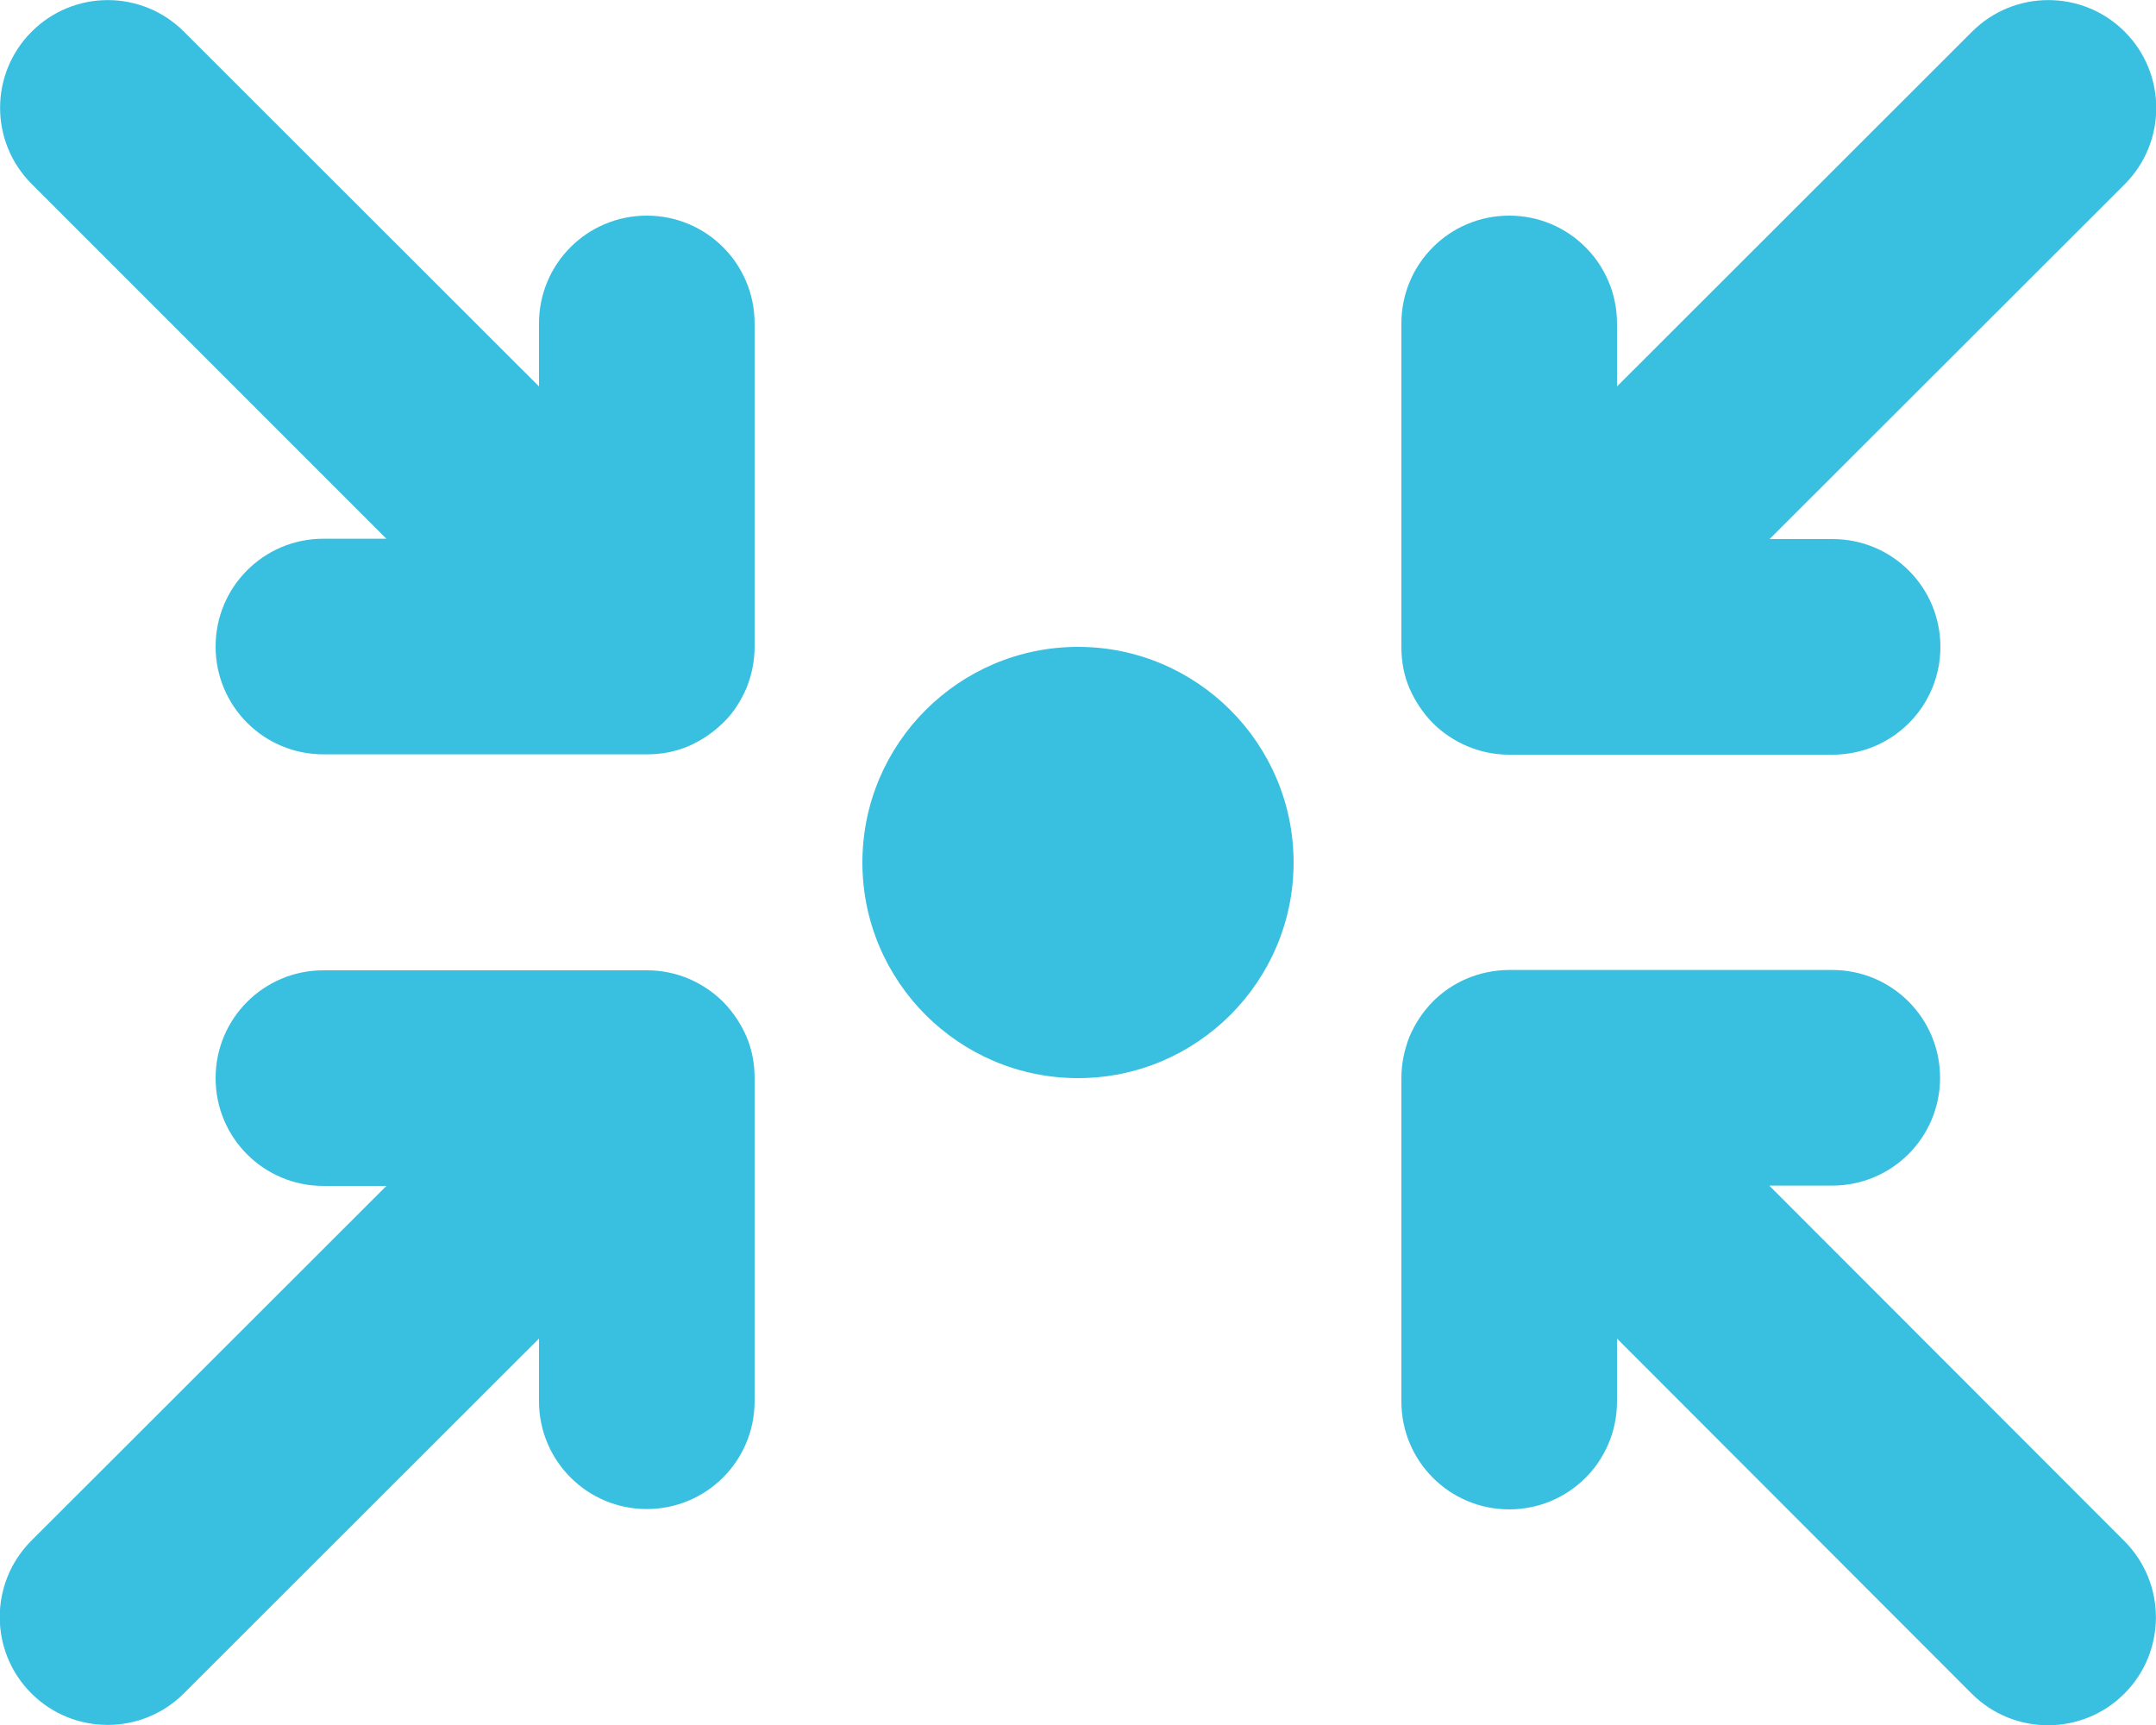 <?xml version="1.0" encoding="utf-8"?>
<!-- Generator: Adobe Illustrator 27.9.1, SVG Export Plug-In . SVG Version: 6.00 Build 0)  -->
<svg version="1.1" id="Layer_1" xmlns="http://www.w3.org/2000/svg" xmlns:xlink="http://www.w3.org/1999/xlink" x="0px" y="0px"
	 viewBox="0 0 640 512" style="enable-background:new 0 0 640 512;" xml:space="preserve">
<style type="text/css">
	.st0{fill:#39C0E0;}
</style>
<path class="st0" d="M9.4,9.4c12.5-12.5,32.7-12.5,45.2,0L160,114.7V96c0-17.7,14.3-32,32-32s32,14.3,32,32v96
	c0,4.3-0.9,8.5-2.4,12.2c-1.6,3.7-3.8,7.3-6.9,10.3l-0.1,0.1c-3.1,3-6.6,5.3-10.3,6.9c-3.8,1.6-7.9,2.4-12.2,2.4H96
	c-17.7,0-32-14.3-32-32s14.3-32,32-32h18.7L9.4,54.6C-3.1,42.1-3.1,21.9,9.4,9.4z M256,256c0-35.3,28.7-64,64-64s64,28.7,64,64
	s-28.7,64-64,64S256,291.3,256,256z M114.7,352H96c-17.7,0-32-14.3-32-32s14.3-32,32-32h96l0,0h0.1c8.8,0,16.7,3.6,22.5,9.3l0.1,0.1
	c3,3.1,5.3,6.6,6.9,10.3c1.6,3.8,2.4,7.9,2.4,12.2v96c0,17.7-14.3,32-32,32s-32-14.3-32-32v-18.6L54.6,502.6
	c-12.5,12.5-32.8,12.5-45.3,0s-12.5-32.8,0-45.3L114.7,352z M416,96c0-17.7,14.3-32,32-32s32,14.3,32,32v18.7L585.4,9.4
	c12.5-12.5,32.8-12.5,45.3,0s12.5,32.8,0,45.3L525.3,160H544c17.7,0,32,14.3,32,32s-14.3,32-32,32h-96c-8.8,0-16.8-3.6-22.6-9.3
	l-0.1-0.1c-3-3.1-5.3-6.6-6.9-10.3s-2.4-7.8-2.4-12.2V192l0,0V96z M525.3,352l105.3,105.4c12.5,12.5,12.5,32.8,0,45.3
	c-12.5,12.5-32.8,12.5-45.3,0L480,397.3V416c0,17.7-14.3,32-32,32s-32-14.3-32-32v-96l0,0v-0.1c0-4.3,0.9-8.4,2.4-12.2
	c1.6-3.8,3.9-7.3,6.9-10.4c5.8-5.8,13.7-9.3,22.5-9.4h0.1l0,0h96c17.7,0,32,14.3,32,32s-14.3,32-32,32h-18.6V352z"/>
</svg>

